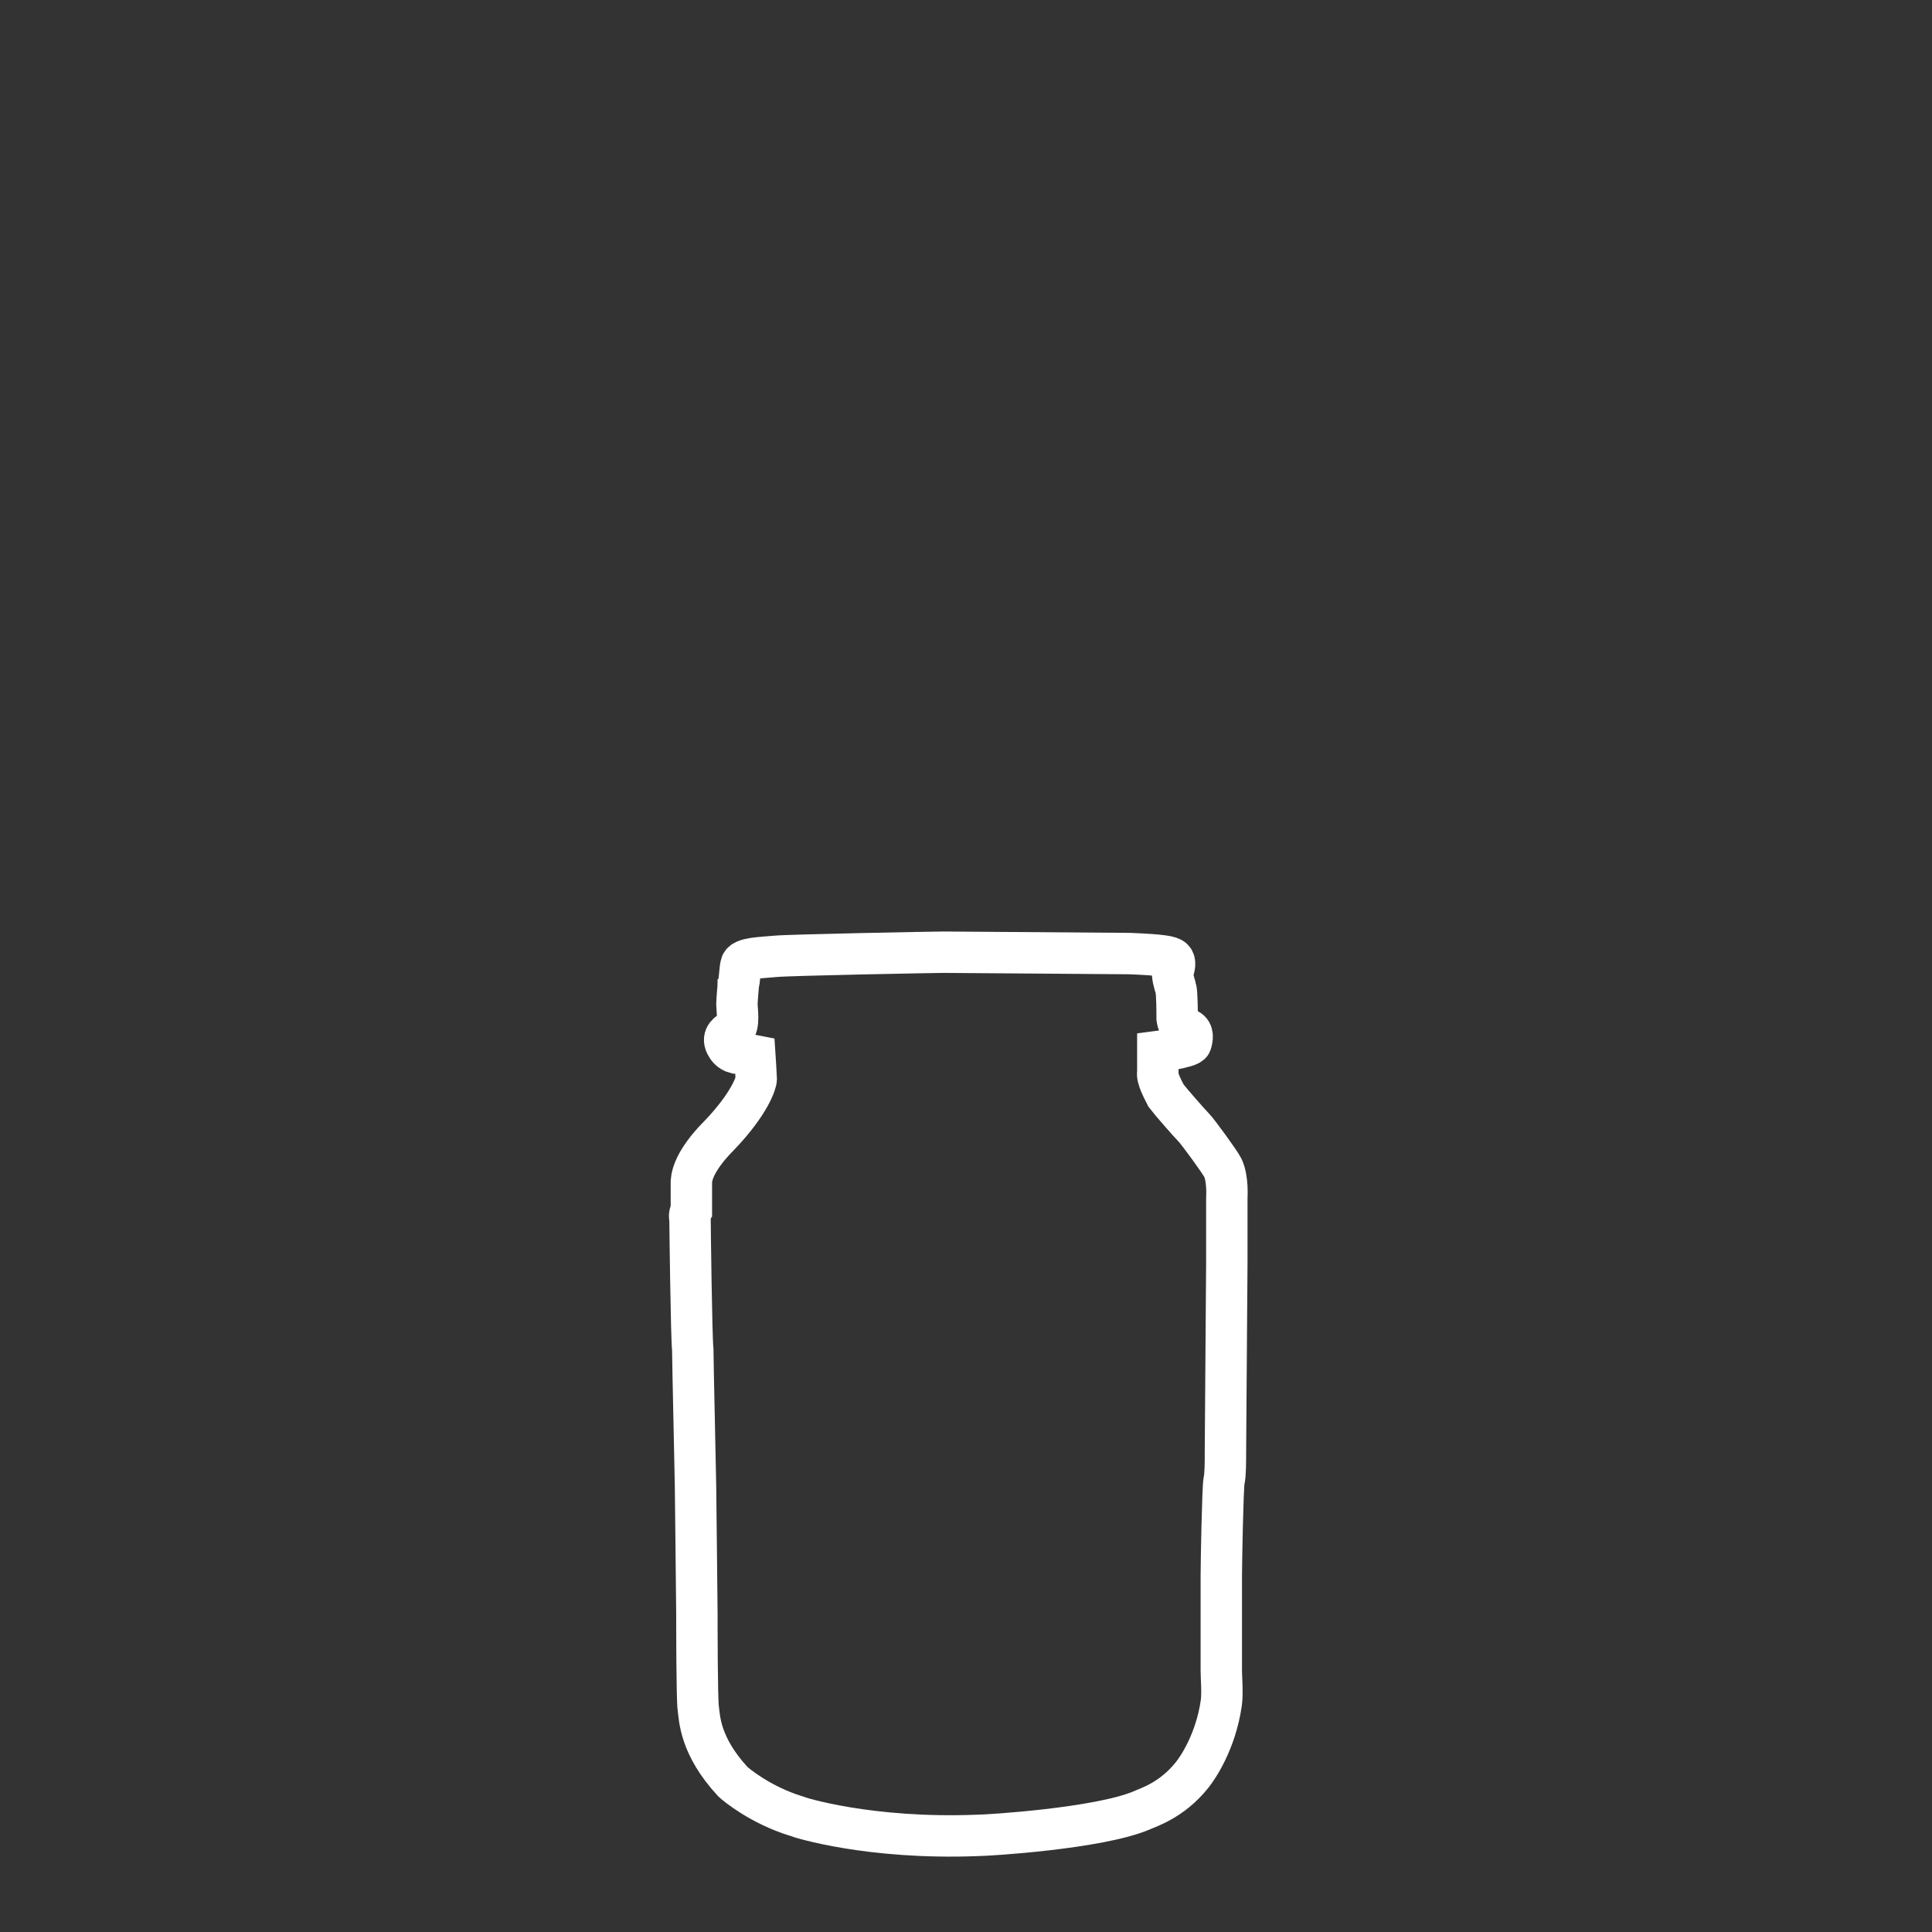 <svg xmlns="http://www.w3.org/2000/svg" xmlns:xlink="http://www.w3.org/1999/xlink" x="0px" y="0px" viewBox="0 0 140 140" style="enable-background:new 0 0 140 140;" xml:space="preserve"><rect x="0" y="0" width="140" height="140" fill="#333333" stroke="none"/><style type="text/css">	.st0{display:none;fill-rule:evenodd;clip-rule:evenodd;fill:#434343;}	.st1{display:none;fill-rule:evenodd;clip-rule:evenodd;fill:#434343;stroke:#FFFFFF;stroke-width:3;stroke-miterlimit:10;}	.st2{fill-rule:evenodd;clip-rule:evenodd;fill:none;stroke:#FFFFFF;stroke-width:3;stroke-miterlimit:10;}	.st3{display:none;fill-rule:evenodd;clip-rule:evenodd;fill:#FFFFFF;}	.st4{display:none;}	.st5{display:inline;fill-rule:evenodd;clip-rule:evenodd;fill:none;stroke:#FFFFFF;stroke-width:3;stroke-miterlimit:10;}</style><g id="Livello_1">	<rect x="2.5" y="2.5" class="st0" width="135" height="135"></rect>	<path class="st1" d="M56.4,127.7c0,0,0.5,1.5,1.4,2.1c0.3,0.2,1.4,0.9,1.5,1c0.1,0,0.2,0.1,0.3,0.2c0.1,0.1,0.2,0.1,0.3,0.1  c0.1,0,0.1-0.1,0.3,0.1c0.1,0.1,0.5,0.3,0.5,0.3s0.2-0.1,0.3,0c0.1,0.1,0.2,0.2,0.3,0.2c0.1,0,0.1,0,0.3,0c0.1,0,0.4,0.2,0.5,0.2  c0.1,0,0.2,0.1,0.3,0.1c0.1,0,0.3,0,0.3,0s0.2,0.2,0.3,0.2c0.1,0,0.3,0.1,0.5,0.1c0.1,0,0.2-0.1,0.3,0c0.1,0.1,0.3,0.2,0.4,0.2  c0.1,0,0.2,0,0.3,0c0.2,0,0.4,0,0.5,0c0.1,0.1,0.3,0.2,0.4,0.2c0.1,0,0.3-0.1,0.4-0.1c0.2,0.1,0.3,0.1,0.4,0.2c0.1,0,0.2,0.1,0.3,0  c0.2,0,0.4-0.2,0.6-0.1c0.2,0.1,0.2,0.3,0.4,0.2c0.2,0,0.2-0.1,0.4-0.1c0.2,0,0.4,0,0.5,0.1c0.1,0.1,0.1,0.1,0.3,0.1  c0.1,0,0.4-0.2,0.5-0.2c0.2,0.1,0.3,0.1,0.4,0.1c0.1,0,0.3,0,0.5,0c0.2,0,0.4-0.2,0.5-0.1c0.1,0,0.3,0.2,0.4,0.2  c0.1,0,0.2,0,0.3-0.1c0.1,0,0.3-0.1,0.4-0.1c0.1,0,0.3,0.1,0.5,0.1c0.1,0,0.2,0.1,0.3,0c0.2-0.1,0.2-0.2,0.4-0.2  c0.2,0,0.2,0.1,0.4,0.1c0.1,0,0.2,0,0.4-0.1c0.2-0.1,0.3-0.2,0.4-0.2c0.1,0,0.2,0.1,0.3,0.1c0.1,0,0.2,0.1,0.3,0  c0.1-0.1,0.1-0.3,0.3-0.2c0.2,0,0.2,0,0.4,0c0.2,0,0.2,0.1,0.4,0c0.2-0.1,0.2-0.2,0.4-0.2c0.2-0.1,0.2,0,0.4,0c0.2,0,0.3,0,0.4,0  c0.1-0.1,0.1-0.2,0.4-0.2c0.2,0,0.4,0,0.5,0c0.1,0,0.3-0.1,0.3-0.2c0.1-0.1,0.1-0.1,0.3-0.1c0.2,0,0.1,0.1,0.3,0  c0.2-0.1,0.3-0.3,0.4-0.3c0.1,0,0.3,0,0.4,0c0.1,0,1-0.5,1.2-0.5c0.2-0.1,1.2-0.6,2.2-1.6c0.3-0.3,0.7-0.8,1.1-2  c0.1-0.3,0.3-1.7,0.4-2c0.1-0.4,0.4-3.1,0.3-4.6c0-0.6-0.2-7.4-0.2-7.6c0-0.2,0.1-0.3,0.2-0.4c0-0.1,0-0.4,0-0.6  c0-0.2,0.1-5.8,0.1-6.3c0-0.5,0.1-10.5,0.1-10.8c0-0.3-0.1-7.8,0-8.1c0-0.3,0-7.4,0-7.7c0-0.3,0.1-9.9,0.1-10.1c0-0.2,0-4.4,0-4.4  l-0.1-0.1c0,0,0.1-2.4,0.1-2.7c0-0.3,0.2-3.1,0-4.8c-0.1-0.5-0.6-2.2-1.7-3.7c-0.3-0.4-1.9-1.8-2.8-2.5c-0.3-0.3-1.6-1.1-2.5-3.2  c-0.1-0.3-0.4-0.6-0.6-4.2c0-0.5-0.7-10.8-0.7-11.4c0-0.6-0.2-4.4-0.2-4.4s0.1,0,0.1-0.2c0-0.2-0.1-2.4-0.1-3c0-0.6,0-3.2,0-3.2  s0.2-0.2,0.1-0.5c0-0.2-0.2-0.6-0.3-0.7c-0.1-0.1-0.2-0.2-0.1-0.3c0.1-0.1,0.2-0.2,0.2-0.3c0.1-0.1,0.2-0.2,0.1-0.5  c0-0.1-0.1-0.2,0-0.3c0.1-0.1,0.1-0.2,0.1-0.3c0-0.1-0.1-0.4-0.1-0.6c0-0.1,0.1-0.3,0.1-0.5c0-0.2-0.1-0.5-0.2-0.6  c-0.1-0.1,0-0.4,0-0.6c0-0.2,0-0.8-0.1-1c-0.1-0.3-0.2-0.3-0.2-0.4c0-0.1,0.1-0.2,0.1-0.4c0-0.1,0.1-0.5-0.1-0.6  c-0.1-0.1-0.2-0.2-0.2-0.3c0.1-0.1,0.1-0.2,0.2-0.3c0-0.2-0.1-0.5,0-0.6c0.1-0.1,0.1-0.4,0.1-0.6c0-0.2,0-0.4-0.1-0.6  c-0.1-0.2-0.5-0.7-0.7-0.8c-0.1-0.1-1.1-0.6-2-0.8c-0.3-0.1-1.5-0.4-4.4-0.3c-0.4,0-2.3,0.3-3.3,1c-0.3,0.2-1,0.8-0.9,1.5  c0,0.3,0.1,0.6,0.1,0.7c0.1,0.2,0.1,0.1,0.1,0.3c0,0.2,0,0.8,0,0.9c0.1,0.1,0.1,0.3,0.1,0.5c-0.1,0.1-0.2,0.5-0.1,0.9  c-0.1,0.3-0.2,0.6-0.2,0.9c0,0.2,0,0.8,0,0.8s-0.2,0.4-0.2,0.8c0,0.2,0,0.5,0.1,0.6c0,0.2-0.1,0.6,0,0.7c0.1,0.1,0,0.3,0.1,0.5  c0,0.2,0.2,0.5,0.4,0.6c-0.2,0.2-0.6,0.8-0.5,1c0,0.2,0.2,0.3,0.2,0.4c0,0.1,0,1.6,0,1.9c0,0.2,0,4,0,4s-0.1,0.4,0,0.5  c0,0.2-0.4,5.8-0.4,6.3c0,0.5-0.5,6.6-0.5,7.1c0,0.4-0.4,4.6-0.4,4.7c0,0.1,0,0.2,0,0.2s-0.1,1.5-1.2,3.3c-0.4,0.6-1.7,1.7-3.4,3.1  c-0.3,0.2-2.1,2-2.5,3.7c-0.1,0.4-0.6,1.6-0.5,3.6c0,0.4,0.1,4.9,0.1,4.9s-0.1,0.1-0.1,0.2c0,0.1-0.1,4.2-0.1,4.8  c0,0.6,0,9.4,0,9.6c0,0.3,0,7.3,0,7.6c0,0.3,0,9.7,0,10c0,0.3,0,8,0,8.4c0,0.4,0.1,7.2,0.1,7.4c0,0.3,0.1,0.4,0.1,0.4  s-0.1,4.5-0.1,4.9c0,0.4-0.2,4.6,0,5.9c0.1,0.5,0.4,3,0.5,3.3C56,127.2,56.4,127.7,56.4,127.7z"></path>	<path class="st2" d="M83.9,76.2c0,0,2.3-0.3,2.4-0.6c0.1-0.3,0.2-0.8-0.2-1c-0.4-0.3-0.7-0.1-0.8-0.8c0-0.3,0-1.9-0.1-2.2  c-0.1-0.3-0.3-1-0.2-1.2c0.1-0.3,0.2-0.7,0-0.9c-0.2-0.2-0.8-0.3-3.1-0.4C81.6,69.1,69,69,68.4,69c-0.6,0-11.2,0.2-12.2,0.3  c-1,0.1-2.4,0.1-2.5,0.6c-0.1,0.4-0.1,1.2-0.2,1.4c0,0.2-0.1,1.1-0.1,1.5c0,0.3,0.2,1.6-0.2,1.8c-0.4,0.2-0.9,0.5-0.6,1.1  c0.1,0.2,0.3,0.5,0.7,0.6c0.4,0,1.4,0.2,1.4,0.2s0.1,1.5,0.1,1.7c0,0.2-0.4,1.7-2.7,4.1c-0.3,0.3-1.9,1.9-2,3.3c0,0.4,0,2.1,0,2.1  s-0.2,0.3-0.1,0.6c0,0.3,0.1,8.6,0.2,9.5c0,0.8,0.2,9.4,0.2,9.9c0,0.4,0.1,8.5,0.1,9.3c0,0.8,0,6.1,0.1,6.8  c0.1,0.7,0.1,2.7,2.5,5.3c0.2,0.2,2,1.7,4.6,2.5c0.2,0.1,5.3,1.7,13.1,1.4c0.8,0,8.8-0.5,11.9-1.8c0.4-0.2,2.2-0.7,3.7-2.6  c0.4-0.5,1.7-2.4,2.1-5.2c0.1-0.7,0-1.9,0-2.3c0-0.3,0-5.9,0-6.9c0-0.9,0.1-6.4,0.2-6.9c0.1-0.4,0.1-1.4,0.1-2.1  c0-0.7,0.1-13.2,0.1-13.7c0-0.6,0-2.1,0-3c0-0.9,0-1.3,0-1.4c0-0.2,0-0.3,0-0.3s0.1-1.4-0.3-2.2c-0.2-0.4-1.8-2.6-2.1-2.9  c-0.3-0.3-1.7-1.9-2-2.3c-0.2-0.4-0.7-1.3-0.6-1.7C83.9,77.1,83.9,76.2,83.9,76.2z"></path>	<path class="st3" d="M83.2,79.1c0.1-0.5,2-3.9,2.2-4.6c0.4-1.3,0.1-1.9,0.2-2.3c0-0.3,0.4-1,0.4-1.3c0-0.4-0.2-1.6-0.2-1.9  c0-0.3,0-0.8-0.1-1.4c-0.1-0.7-0.4-2.6-2.1-5c-0.9-1.3-3.2-5.4-3.5-6c-0.3-0.6-0.7-1.8-0.7-1.8l-0.2-0.3c0,0-0.1-1.3,0.1-1.5  c0.2-0.2,1.1-1.3,1.4-1.5c0.3-0.2,0.3-0.7,0.1-0.9c-0.2-0.2-0.6-0.7-0.6-0.7s0.2-0.1,0.3-0.4c0.1-0.3,0.1-1.1,0.1-1.1s0-0.2,0-0.3  c0-0.1,0-0.3,0-0.7C80.7,47,81,45,81,44.7c0-0.4,0.3-0.8-0.7-2c-0.4-0.5-1.8-0.9-1.8-0.9l-0.4-0.1c0,0-0.3-0.1-0.5-0.1  c-0.1,0-0.4-0.1-0.5-0.1c-0.1,0-0.2,0-0.2,0s-0.4-0.2-0.5-0.2c-0.1,0-0.2,0-0.2,0s-0.4-0.2-0.5-0.1c-0.2,0-0.2,0.1-0.2,0.1  s-0.3-0.1-0.5-0.1c-0.2,0-0.3,0-0.3,0s-0.4-0.1-0.5-0.1c-0.1,0-0.3,0-0.3,0s-0.1,0-0.3,0c-0.1,0-0.2-0.1-0.3-0.1  c-0.1,0-0.2,0-0.2,0l-0.3,0c0,0-0.2-0.1-0.4,0c-0.1,0-0.2,0.1-0.2,0.1l-0.4,0c0,0-0.2-0.1-0.3-0.1c-0.1,0-0.2,0.1-0.2,0.1l-0.5,0  c0,0-0.2-0.1-0.3-0.1c-0.1,0-0.2,0.1-0.2,0.1l-0.5,0c0,0-0.1-0.1-0.2-0.1c-0.1,0-0.3,0.1-0.3,0.1H69c0,0-0.2,0-0.3,0  S68.4,41,68.4,41l-0.3,0c0,0-0.2-0.1-0.3-0.1c-0.1,0-0.3,0.1-0.3,0.1l-0.2,0c0,0-0.2-0.1-0.3-0.1c-0.2,0-0.3,0.1-0.3,0.1l-0.1,0  c0,0-0.2,0-0.3,0c-0.1,0-0.4,0.1-0.4,0.1h-0.1c0,0-0.2,0-0.3,0c-0.1,0-0.4,0.1-0.4,0.1s-0.2,0-0.3,0c-0.1,0-0.4,0.1-0.4,0.1  s-0.3,0-0.4,0c-0.1,0-0.3,0.1-0.3,0.1s-0.4,0-0.4,0c-0.1,0-0.3,0.1-0.3,0.1s-0.3,0.1-0.4,0.1c-0.1,0-0.4,0.1-0.7,0.2  c-0.4,0.1-0.8,0.4-1.1,0.7c-0.2,0.3-0.4,0.5-0.4,0.5c0,0.1-0.3,0.4-0.3,0.8c0,0.4,0.1,1.6,0.2,1.9c0,0.3,0.2,2.1,0.3,2.4  c0,0.2,0,1.2,0.1,1.3c0,0.1,0,0.3,0.2,0.4c-0.3,0.2-0.7,0.5-0.7,0.8c-0.1,0.3,0,0.7,0.3,0.9c0.3,0.3,0.9,0.9,1.1,1.1  c0.2,0.1,0.3,0.4,0.3,0.7c0,0.3,0.1,1-0.1,1.2c-0.1,0.3-0.4,0.9-0.4,0.9l-2.4,4.2c0,0-2.2,3.9-2.5,4.6c-0.3,0.8-1,2.5-1.2,3.2  c-0.1,0.7-0.2,1.1-0.1,1.5c0,0.3,0,0.8-0.1,1c0,0.2-0.1,0.8,0,1.2c0.1,0.4,0.2,0.9,0.2,1.1c0,0.2,0,0.7,0.1,1.3  c0.1,0.6,0.7,2.5,0.9,2.9c0.2,0.3,0.8,1.4,1,1.6c0.1,0.2,0.4,0.7,0.4,1.1c0,0.4-0.1,1.1-0.1,1.5c0,0.4,0,0.6,0.1,0.9  c0,0.3-0.2,0.9-0.3,1.3c-0.1,0.4,0,0.8,0.1,1.3c0.1,0.5-0.1,0.7-0.2,1.1c-0.1,0.4-0.1,0.9,0,1.4c0.1,0.4,0,0.7,0,0.9  c0,0.2-0.1,0.8-0.2,1.4c0,0.6-0.4,5.4-0.4,5.4l-0.2,4.1c0,0-0.2,3.1-0.2,3.9c0,0.7-0.3,2.9-0.3,3.7c-0.1,0.8-0.3,4.6-0.3,4.6  l-0.3,6.1c0,0-0.1,2.5-0.1,2.8c0,0.3,0,1.5,0,1.9c0,0.4,0,0.9,0.1,1.3c0.1,0.4,0.2,1.8,0.7,3.6c0.2,0.6,0.6,2.6,1.9,3.5  c0.6,0.5,2.2,1.5,5.7,2.2c0.9,0.2,3.4,0.6,6.7,0.6c0.8,0,5.7-0.1,8.2-0.8c1-0.3,3.8-1,4.9-2.3c0.3-0.4,0.6-0.4,1-1.2  c0.4-0.8,1.2-3,1.3-3.7c0.1-0.7,0.4-2.2,0.3-2.5c-0.1-0.4-0.1-0.7,0-1.1c0-0.4,0.2-1,0.1-1c0-0.1-0.1-0.3-0.1-0.7  c0-0.4-0.1-2.3-0.1-2.3l-0.1-2.5l-0.2-3.8c0,0-0.2-4-0.2-4.4c0-0.5-0.2-2.7-0.3-3.4c-0.1-0.7-0.2-2.8-0.2-3.3  c0-0.5-0.2-3.1-0.2-3.1s-0.2-3.1-0.3-3.8C84,91.9,84,90.3,84,90c0-0.3-0.1-1.5-0.2-1.8c-0.1-0.4-0.2-0.7-0.2-1.1  c0-0.4,0.1-0.8,0.1-0.9c0-0.2-0.1-1.1-0.2-1.3c-0.1-0.2-0.1-0.5,0-0.8c0.1-0.3,0.1-0.8,0.1-1.1c0-0.4-0.3-0.6-0.2-1.1  c0-0.4,0.2-1,0.2-1.5C83.4,79.9,83.2,79.2,83.2,79.1z"></path>	<path class="st3" d="M91.1,70.4c0,0,2.1-0.2,2.1-0.6c0-0.4,0.3-3.7-0.2-4.4c-0.2-0.3-1.2-0.6-1.5-0.8c-0.2-0.2-0.6-0.5-1-0.6  c-0.4,0-12.2-0.4-15.1-0.3c-1.4,0-9.6-0.1-19.3,0.3c-1.1,0-7.2,0.3-7.7,0.4c-0.4,0.2-1.2,0.7-1.5,0.9c-0.3,0.2-0.7,0.4-0.8,0.9  c-0.1,0.6-0.1,4.1,0.3,4.2c0.4,0,1.9,0.2,1.9,0.2s0,0.6-0.1,0.6c-0.1,0-0.9,0.3-1.1,0.7c-0.1,0.1,0,0.7,0.5,0.9  c0.2,0.1,0.8,0.3,0.8,0.4c0,0.2,0.2,1.6,0.1,1.8c-0.1,0.2-0.4,1.3-1.3,2.5c-0.2,0.2-1.3,2.3-1.3,3.5c0,0.4,0.1,0.6,0.2,0.9  c0.1,0.3,0.2,0.6,0.2,0.8c0,0.2,0.2,9.5,0.2,10.6c0,1.1,0.3,9.6,0.3,10.7c0,1.2,0.4,10.9,0.2,11.2c-0.2,0.3-0.2,1.2-0.2,1.8  c0.1,0.7,0.2,3,1.4,5.4c0.5,1.1,1.1,3.8,3.8,5.9c0.4,0.3,3.5,2.9,11.5,4.2c1,0.2,9.5,1.3,17.2-1.1c0.7-0.2,5.7-2,7.9-4.6  c0.3-0.4,1.6-2.8,1.8-3.3c0.2-0.4,1.2-2.5,1.6-4.4c0.2-0.7,0.3-2,0.3-2.3c0-0.3,0.1-1-0.2-1.6c0-0.6,0.5-11.2,0.5-12.1  c0-0.9,0-4.3,0-4.8c0-0.5,0.3-6.2,0.3-7.7c0-1.5,0.2-8.3,0.2-8.6c0.2-0.3,0.6-1.3,0-3.1c-0.2-0.5-1.6-3-1.8-3.3  c-0.2-0.4-0.3-1.2-0.2-1.5c0.1-0.3,0.1-0.2,0-0.3c-0.1-0.1-0.2-0.5-0.1-0.7c0.1-0.2,0.2-0.5,0.4-0.5c0.2,0,1.2-0.3,0.8-1.2  c-0.1-0.2-0.4-0.4-0.6-0.5c-0.2,0-0.5-0.2-0.5-0.3C91,70.6,91.1,70.4,91.1,70.4z"></path>	<path class="st3" d="M76.1,78.1l0-2.4c0,0,2.2,0,2.3-0.2c0-0.7-0.3-5.5-0.3-5.8c0-0.3-0.3-6.3-0.3-6.5c0-0.3,0-2,0-2.1  c0-0.1-0.2-0.2-0.4-0.2c-0.1-0.1-2.8-0.2-4.9-0.2c-0.4,0-4.5-0.1-6.6,0.1c-0.3,0-2.6,0.1-2.9,0.1c-0.4,0-1.5,0.2-1.8,0.2  c-0.3,0-1.2,0.1-1.2,0.4c0,0.2,0,4.5,0,5.1c0,0.4-0.1,7.2-0.1,7.4c0,0.3-0.1,1.8,0,1.9c0.1,0.1,0.6,0.1,2.4,0.2  c0,0.2,0.1,2.2,0.1,2.2s-1.6,0.2-2,0.4c-0.2,0.1-3.5,2.5-3.7,2.7c-0.2,0.2-4,3.2-5.4,4.6c-0.2,0.2-2.2,2-2.7,3.1  c-0.1,0.3-0.8,1.8-0.8,3.5c0,0.4-0.2,3.9-0.2,6.5c0,0.5,0,5.4,0.5,10.1c0.1,0.5,0.7,6.5,0.8,7.1c0.1,0.6,0.9,6.3,1,6.7  c0.1,0.4,0.8,5.6,1,5.9c0.1,0.3,0.6,1.3,2.1,2c0.3,0.1,3.7,0.9,4.1,0.9c0.6,0.1,6.9,1.2,15,1.1c0.4,0,7.4-0.1,13-1.2  c0.4-0.1,3.1-0.3,3.9-2.3c0.1-0.3,0.7-3.8,0.8-4.3c0.1-0.4,1.2-7.7,1.2-8.2c0.1-0.5,0.7-8.1,0.7-8.5c0-0.3,0.3-6.9,0.3-7.4  c0-0.4-0.1-6.7-0.3-8.2c0-0.3-0.1-3-1.2-4.3c-0.2-0.3-1.4-1.8-4.3-4c-0.2-0.2-3.3-2.8-5.2-4c-0.3-0.2-2.5-1.8-2.8-1.9  C77.6,78.3,76.9,78.1,76.1,78.1z"></path>	<path class="st3" d="M62.5,50.2c-0.2-0.3-0.9-0.9-2.5-0.5c-0.6,0.2-1.4,0.1-3,3.4c-0.4,0.8-2.8,5.4-3.5,9.6  c-0.4,2-1.1,6.1-0.7,10.5c0.1,1.3,0.6,4.9,0.9,5.6c0.3,0.7,1.4,2.2,3.8,1.9c0.3,0,0.6-0.6,0.6-0.6l1.6-6c0,0,2.1-10.6,2.1-11.8  c0.1-1.2,1-8,1.1-11C62.7,50.6,62.7,50.4,62.5,50.2z M68.9,21.1l0-0.7l0-0.1c0,0-0.1-4.5,0.2-6.8c0.1-0.5,0.1-1,1.7-1.9  c0.8-0.4,2.2-1,5.9-1c0.8,0,5.4,0.2,6.2,2.3c0.3,0.8,0.3,2.6,0.3,2.6l0.2,4.7l0.1,0.1l0,0.6c0,0,2.6,2.2,5.4,5.8  c0.7,0.8,4.9,6.2,6.6,14.4c0.5,2.4,1.5,11.1,1.7,17.1c0.1,1.8,0.5,10.4,0.3,15.4c0,1.7-0.1,19.9-0.2,21.5  c-0.1,1.5-0.3,12.9-0.8,18.9c-0.1,1.7-1.4,10.9-1.5,12.5c-0.1,1.6-0.3,2.3-1.7,3.2c-1,0.7-3.4,2.3-7.1,2.6  c-1.6,0.1-3.6,0.6-5.4,0.5c-1.7-0.1-8.7-0.2-10-0.1c-1.3,0-5.7-0.3-8-0.3c-2.3,0-7.7-0.2-8.5-0.3c-0.8-0.1-5.5-1.4-5.7-1.5  c-0.2-0.1-1.2-0.8-1.8-1.2c-0.6-0.4-2.1-1.3-2.3-2.5c-0.2-1.2-0.2-3-0.2-3l-0.5-10l-0.7-15.8c0,0-0.5-13-0.5-13.6  c0-0.5,0.1-2.4,0.2-3c0.1-0.6-0.2-5.4-0.2-5.4s-0.3-6.8-0.1-8c0.1-1.2,0.3-5.2,1.2-8.4c0.2-0.5,0.9-5.1,4.5-11.4  c4.4-7.9,4.8-7.6,6.9-12c0.5-1,0.6-1.8,3.4-5c0.7-0.8,2.6-3.4,6.9-7.2C66.1,23.5,68.9,21.1,68.9,21.1z"></path></g><g id="Livello_2" class="st4">	<path class="st5" d="M69.8,9.3c6.6,0.3,5.4,3,5.4,3.2c-0.1,0.2-0.2,0.2-0.1,0.4c0.1,0.2,0,0.7-0.1,0.9c-0.1,0.3,0,0.4,0,0.5  c0.1,0.2,0.1,0.4,0.1,0.6c0,0.2,0,0.2,0,0.3c0.2,0.8,0.2,0.9,0.2,1.2c0,0.2,0,0.2,0.1,0.5c0.1,0.3,0.1,0.6,0.1,1.1s0,0.3,0,0.4  c-0.1,1-0.2,1.2-0.5,1.5c0.8,1.3,0.5,1,0.3,1.4c-0.2,5.4,0.9,18.3,1.3,22.7c0.3,4.4,0.3,4.5,4.3,7.9s3.5,7.7,3.5,9.6  s0.2,55,0.2,60.1c0,5.1-0.7,12-14.5,11.3c-13.8,0.7-14.5-6.2-14.5-11.3c0-5.1,0.2-58.2,0.2-60.1c-0.1-1.9-0.6-6.2,3.5-9.6  s3.9-3.5,4.3-7.9s1.5-17.3,1.3-22.7c-0.2-0.4-0.5-0.1,0.3-1.4c-0.2-0.2-0.4-0.5-0.5-1.5c0-0.1,0,0,0-0.4s0-0.8,0.1-1.1  s0.1-0.3,0.1-0.5c0-0.2-0.1-0.4,0.2-1.2c0-0.2,0-0.1,0-0.3c0-0.2,0-0.4,0.1-0.6s0.2-0.3,0-0.5c-0.1-0.2-0.1-0.7-0.1-0.9  c0.1-0.2-0.1-0.2-0.1-0.4c-0.1-0.2-1.2-2.9,5.4-3.2"></path></g></svg>